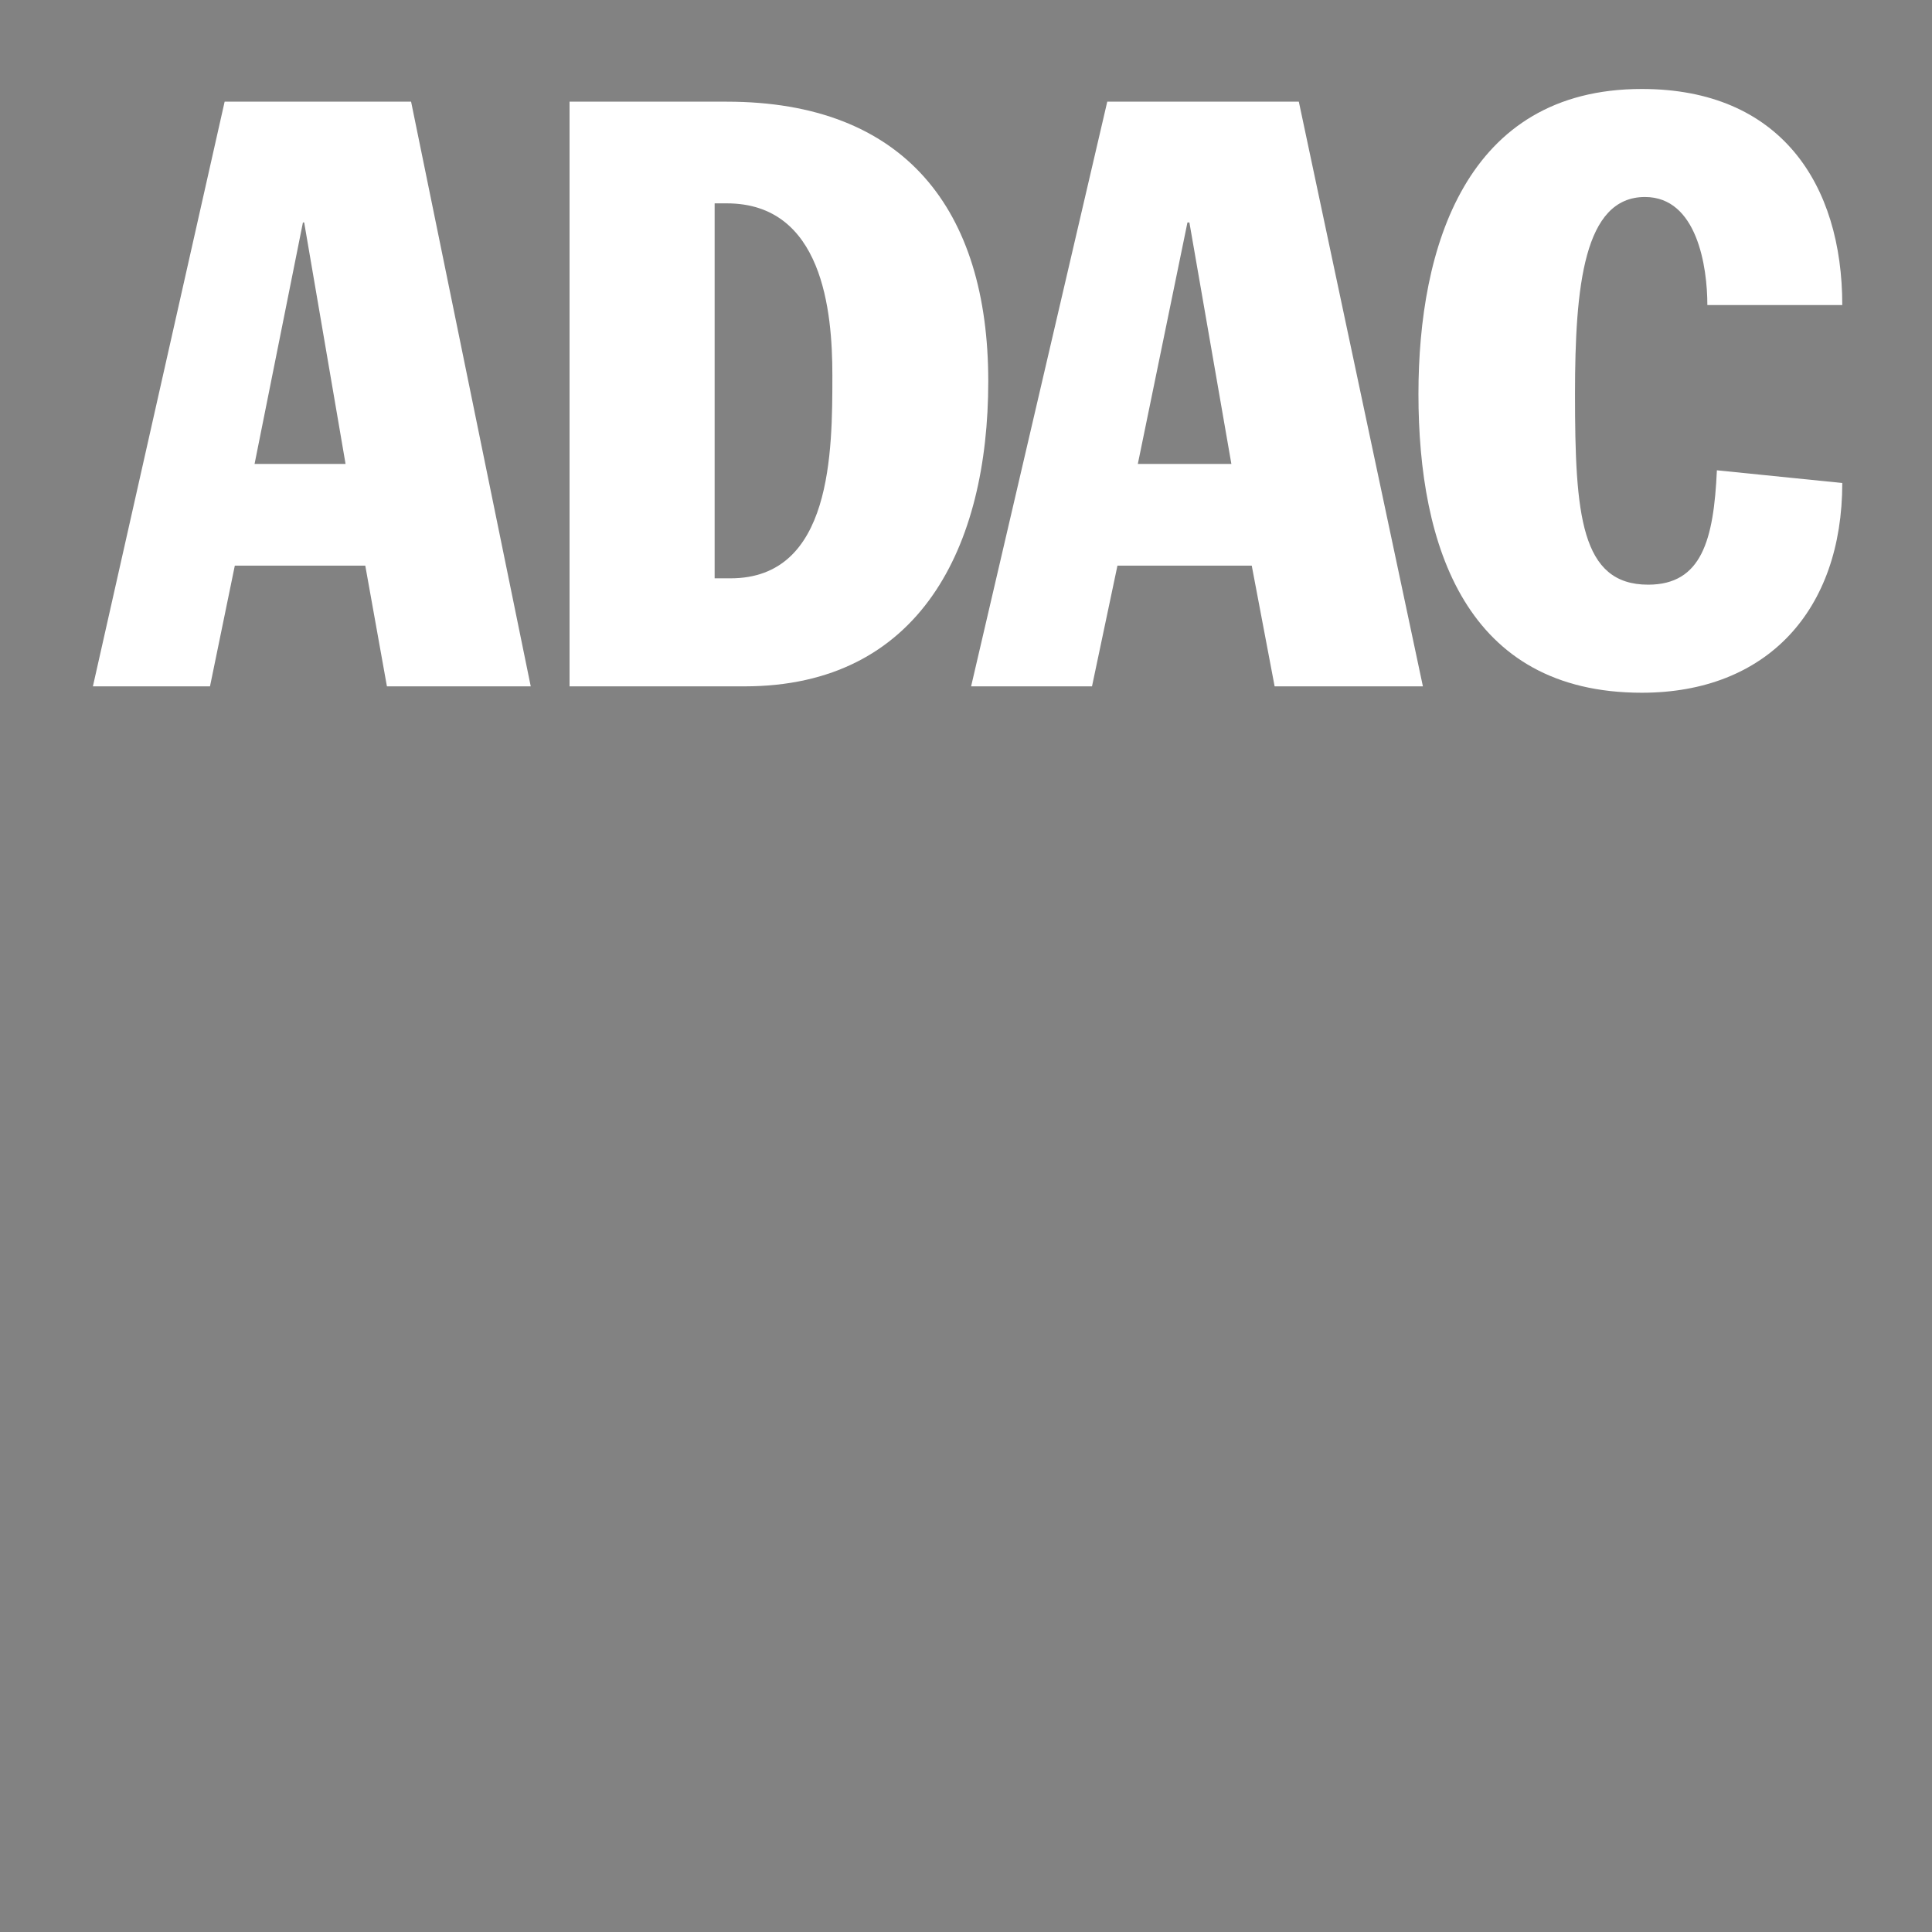 <svg width="59" height="59" viewBox="0 0 59 59" fill="none" xmlns="http://www.w3.org/2000/svg">
<rect x="0" y="0" width="59" height="59" fill="#333333" stroke="none"/>
<g clip-path="url(#clip0_1738_248)">
<path d="M0 0H59V59H0V0Z" fill="#828282"/>
<path d="M2.837 20.96H6.413L7.171 17.273H11.155L11.816 20.96H16.208L12.554 3.105H6.86L2.837 20.96ZM9.251 6.793H9.289L10.553 14.168H7.774L9.251 6.793Z" fill="white"/>
<path d="M17.393 20.96H22.737C28.101 20.96 30.18 16.691 30.18 11.645C30.18 6.405 27.634 3.105 22.193 3.105H17.393V20.96ZM21.824 6.21H22.193C25.127 6.21 25.419 9.51 25.419 11.451C25.419 13.78 25.419 17.661 22.31 17.661H21.824V6.21Z" fill="white"/>
<path d="M29.656 20.96H33.348L34.125 17.273H38.226L38.925 20.96H43.453L39.664 3.105H33.814L29.656 20.96ZM36.263 6.793H36.322L37.604 14.168H34.747L36.263 6.793Z" fill="white"/>
<path d="M52.14 9.316C52.14 8.151 51.829 6.016 50.235 6.016C48.37 6.016 48.098 8.733 48.098 12.033C48.098 15.72 48.273 17.855 50.332 17.855C51.965 17.855 52.334 16.497 52.431 14.362L56.26 14.75C56.26 18.631 53.967 21.155 50.138 21.155C44.775 21.155 43.317 16.691 43.317 12.033C43.317 7.569 44.755 2.717 50.138 2.717C54.375 2.717 56.26 5.628 56.26 9.316H52.14Z" fill="white"/>
</g>
<defs>
<clipPath id="clip0_1738_248">
<rect width="59" height="59" fill="white"/>
</clipPath>
</defs>
</svg>
